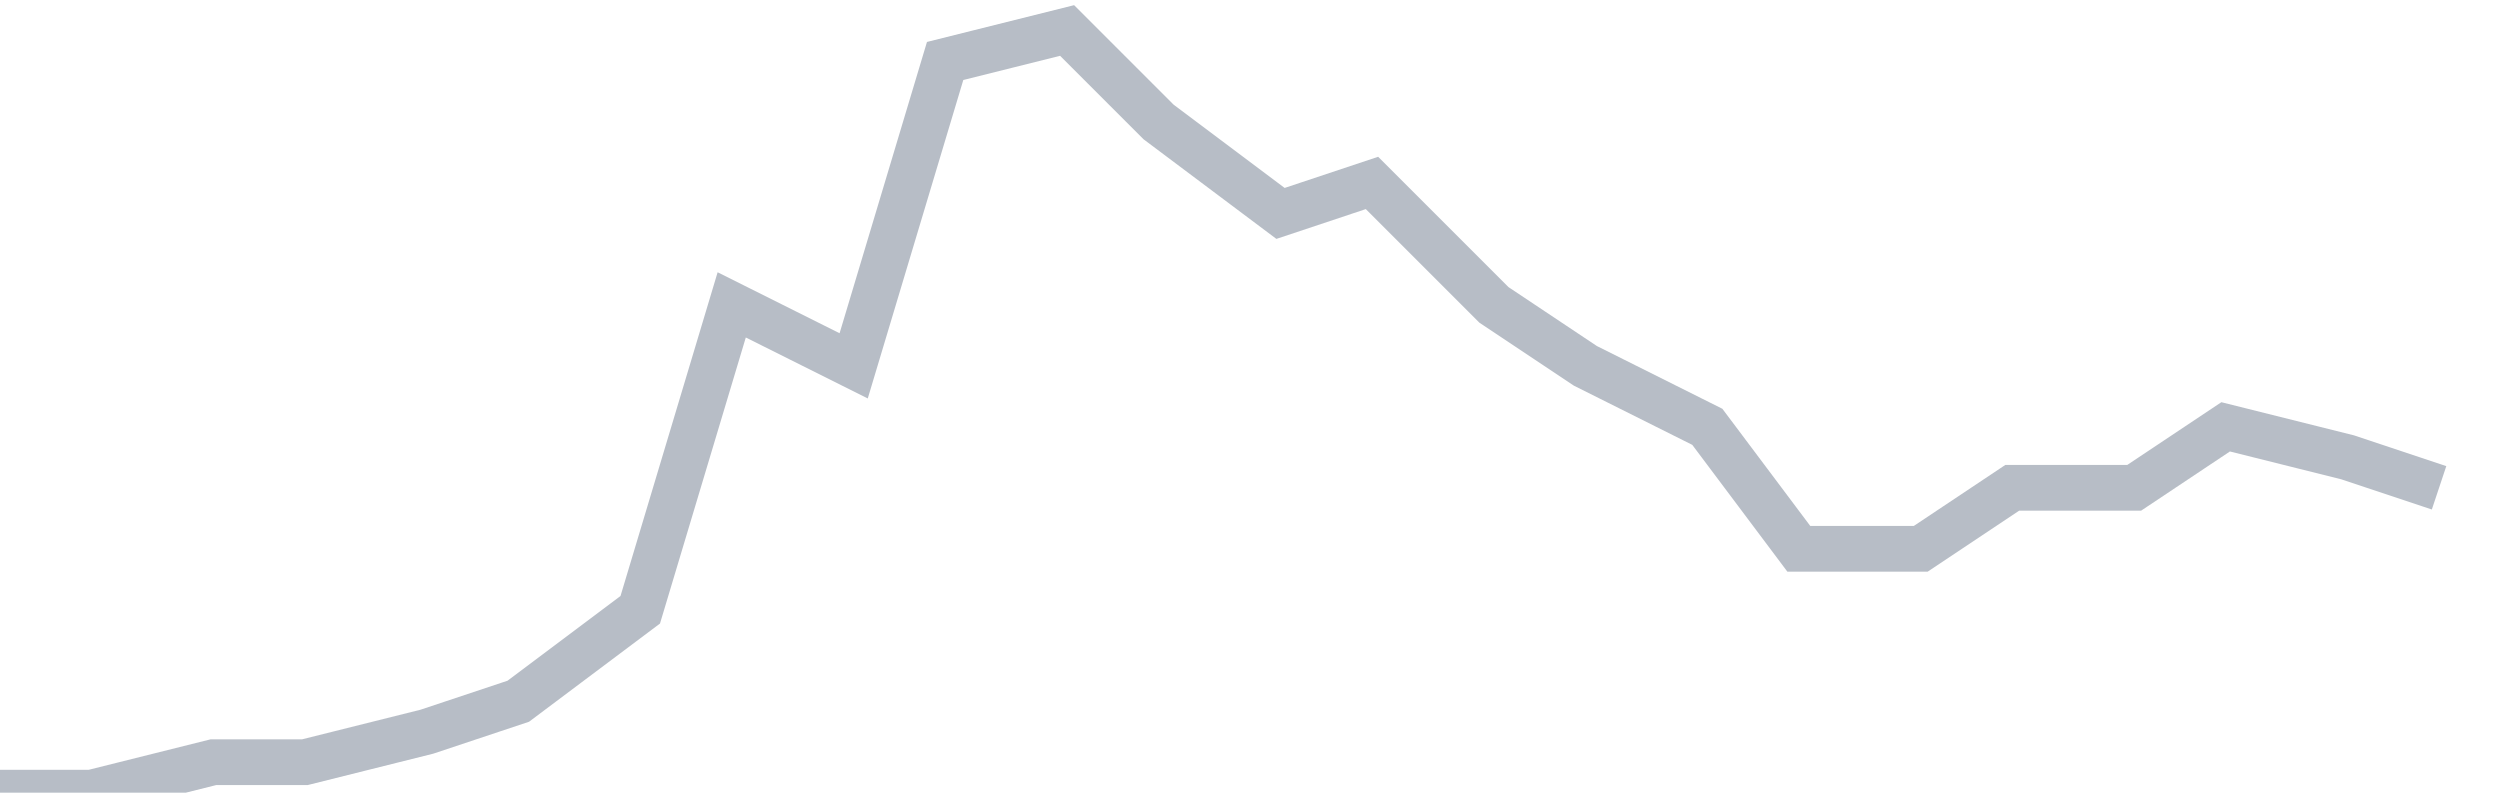 <svg width="82" height="26" fill="none" xmlns="http://www.w3.org/2000/svg"><path d="M0 26h3l4-1h3l4-1 3-1 4-3 3-10 4 2 3-10 4-1 3 3 4 3 3-1 4 4 3 2 4 2 3 4h4l3-2h4l3-2 4 1 3 1" stroke="#B7BDC6" stroke-width="1.5"/></svg>